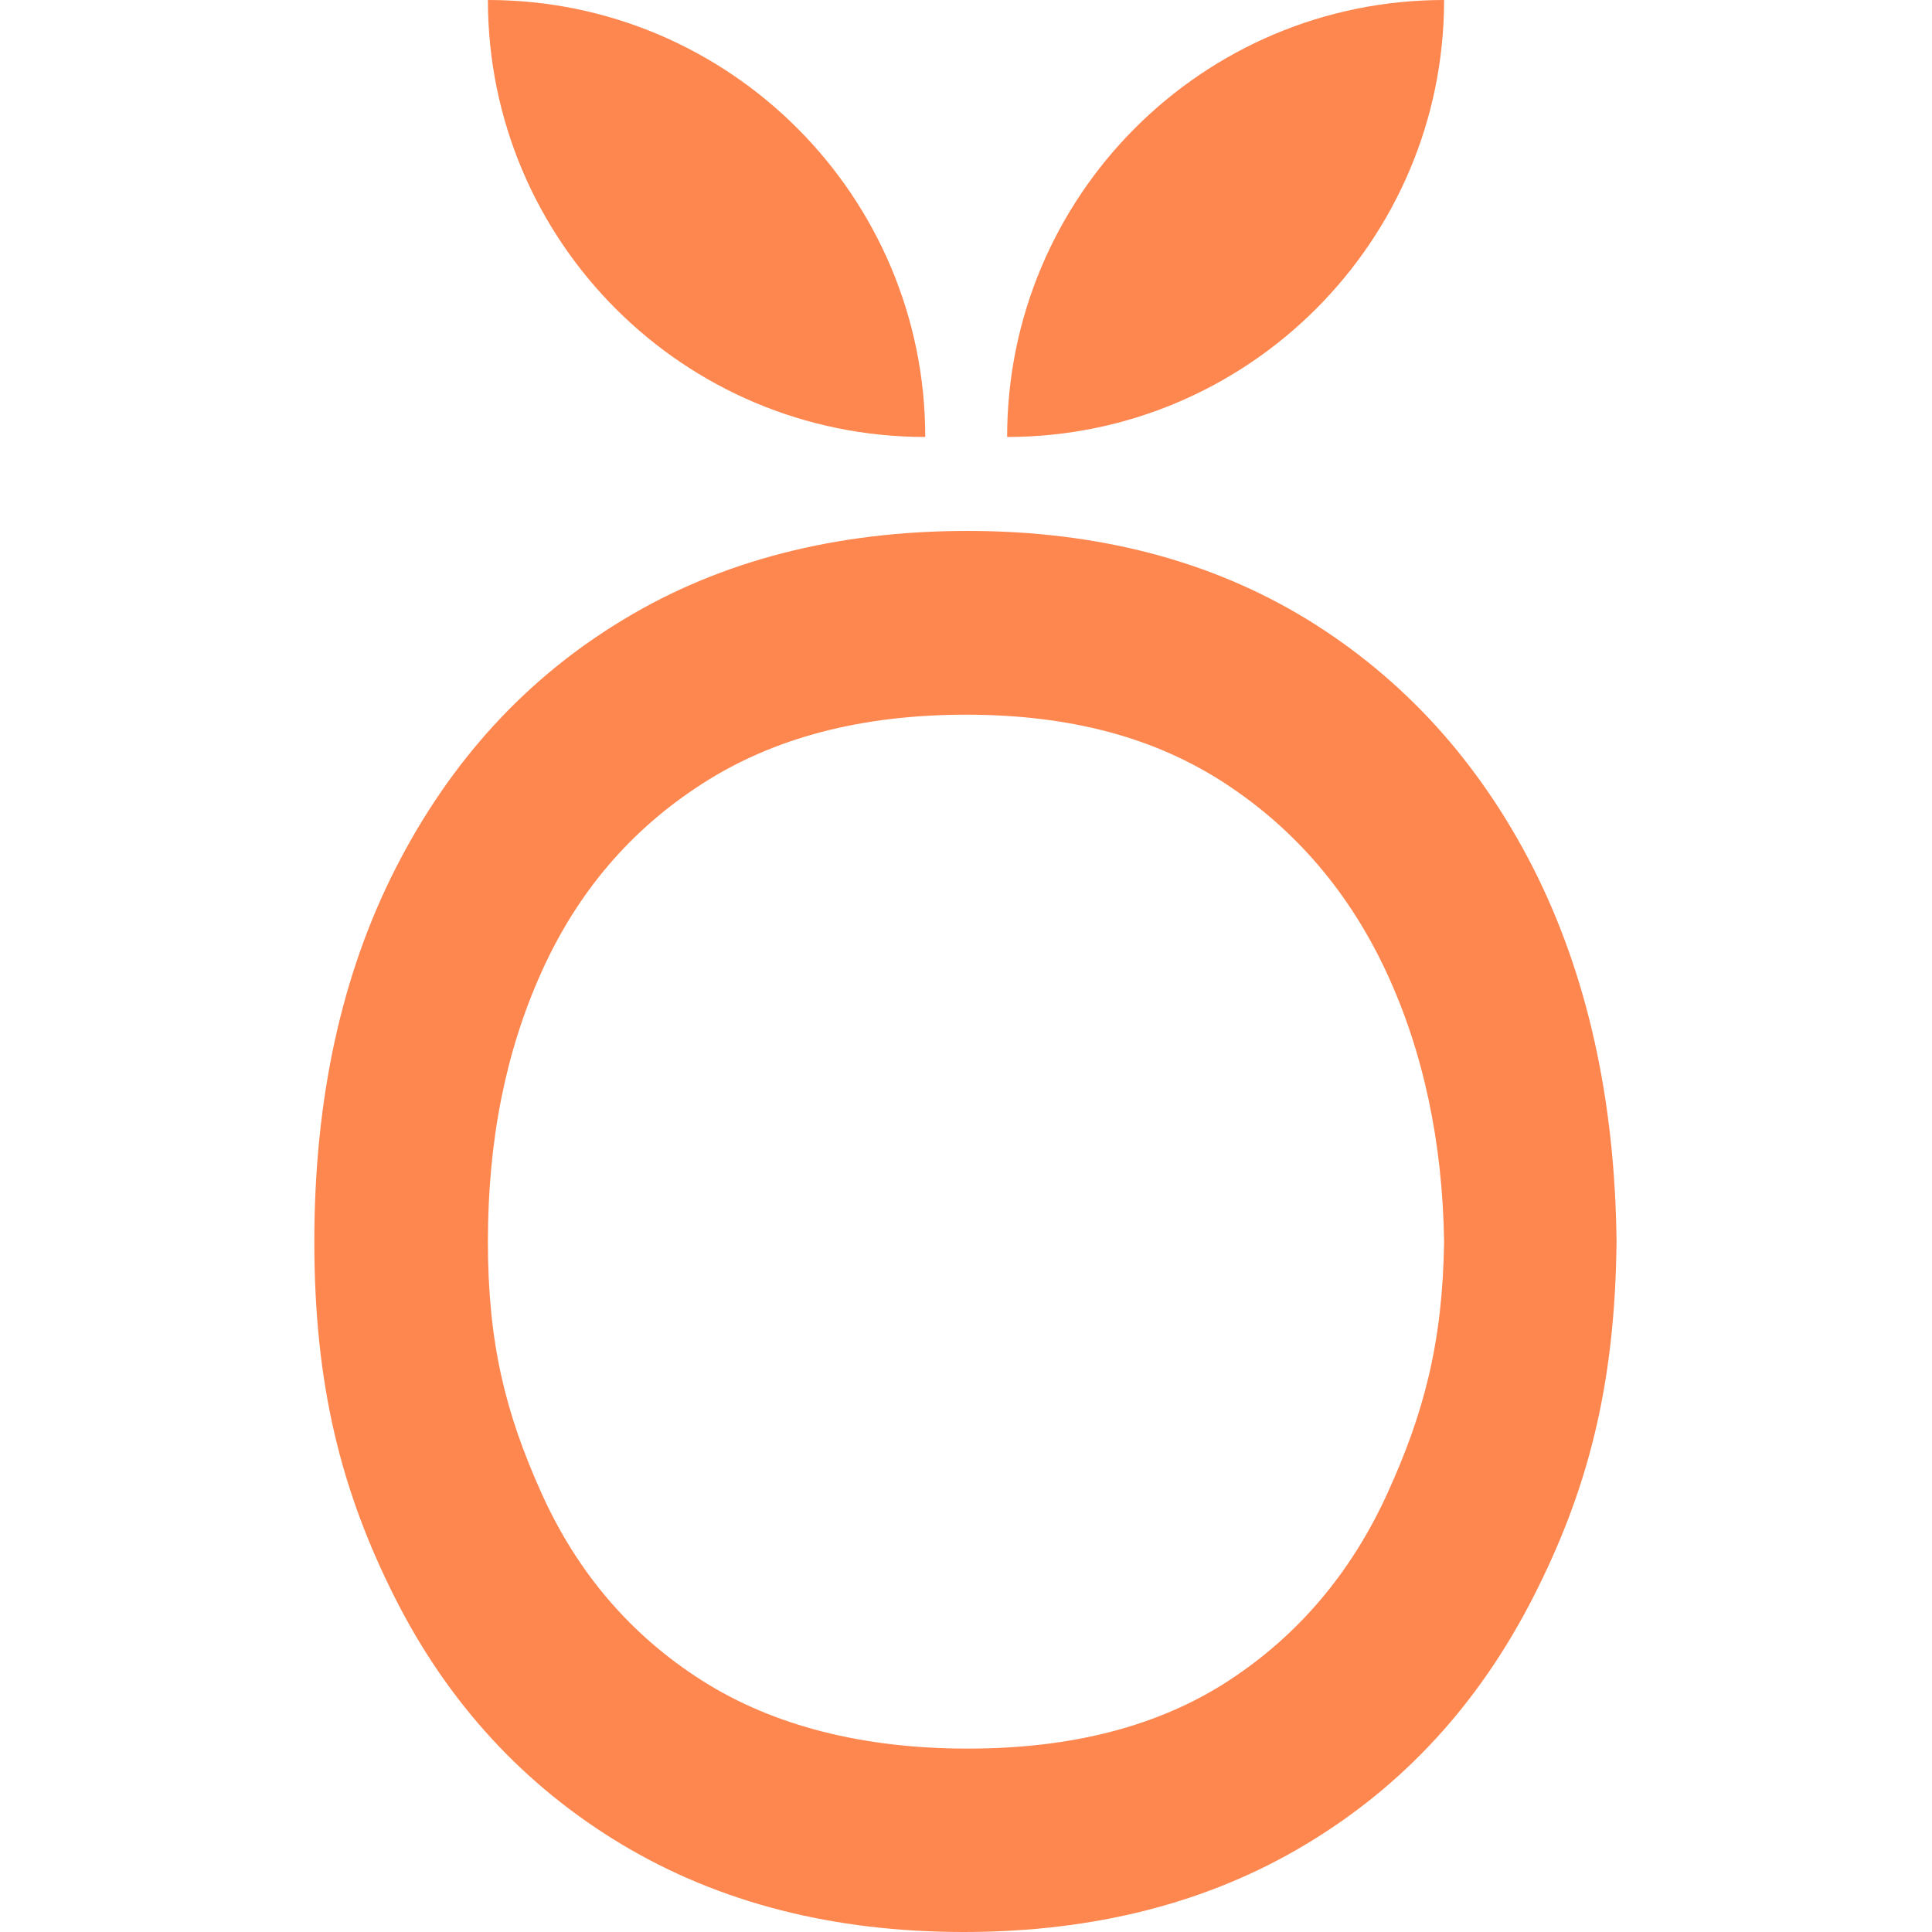 <?xml version="1.0" encoding="utf-8"?>
<!-- Generator: Adobe Illustrator 27.3.1, SVG Export Plug-In . SVG Version: 6.00 Build 0)  -->
<svg version="1.1" id="Calque_2_00000183212148681326649670000017685281225508131713_"
	 xmlns="http://www.w3.org/2000/svg" xmlns:xlink="http://www.w3.org/1999/xlink" x="0px" y="0px" viewBox="0 0 512 512"
	 style="enable-background:new 0 0 512 512;" xml:space="preserve">
<style type="text/css">
	.st0{fill:#FE8750;}
</style>
<g id="Calque_1-2">
	<path class="st0" d="M245.2,115.8L245.2,115.8C245.2,51.9,193.3,0,129.3,0l0,0C129.3,64,181.2,115.8,245.2,115.8z"/>
	<path class="st0" d="M382.7,0L382.7,0c-64,0-115.8,51.9-115.8,115.8l0,0C330.8,115.8,382.7,63.9,382.7,0z"/>
	<path class="st0" d="M164.8,488.8c25.9,15.5,56.1,23.2,90.6,23.2s64.8-7.7,90.6-23.2c25.9-15.5,45.9-37.3,60.3-65.5
		c14.4-28.2,21.7-55.9,22.1-94.2c-0.4-37.8-7.8-70.9-22.1-99.1c-14.4-28.2-34.3-50.1-59.8-65.8c-25.5-15.6-55.5-23.5-90.1-23.5
		s-65.3,7.8-91.2,23.5c-25.9,15.6-45.9,37.6-60.3,65.8s-21.6,61.2-21.6,99.1s7.1,66,21.3,94.2S139,473.3,164.8,488.8L164.8,488.8z
		 M143.5,257.6c9.5-21.1,23.6-37.7,42.6-49.9c18.9-12.2,42.2-18.3,69.9-18.3s50.2,6.1,68.8,18.3c18.6,12.2,32.8,28.9,42.6,49.9
		c9.8,21.1,14.9,45,15.3,71.5c-0.4,26.9-5.4,45.5-15,66.6s-23.7,37.7-42.1,49.7s-41.4,18-69.1,18c-27.7,0-51.5-6-70.4-18
		c-18.9-12-33.1-28.6-42.6-49.7c-9.5-21.1-14.2-39.7-14.2-66.6S134,278.7,143.5,257.6L143.5,257.6z"/>
</g>
</svg>
